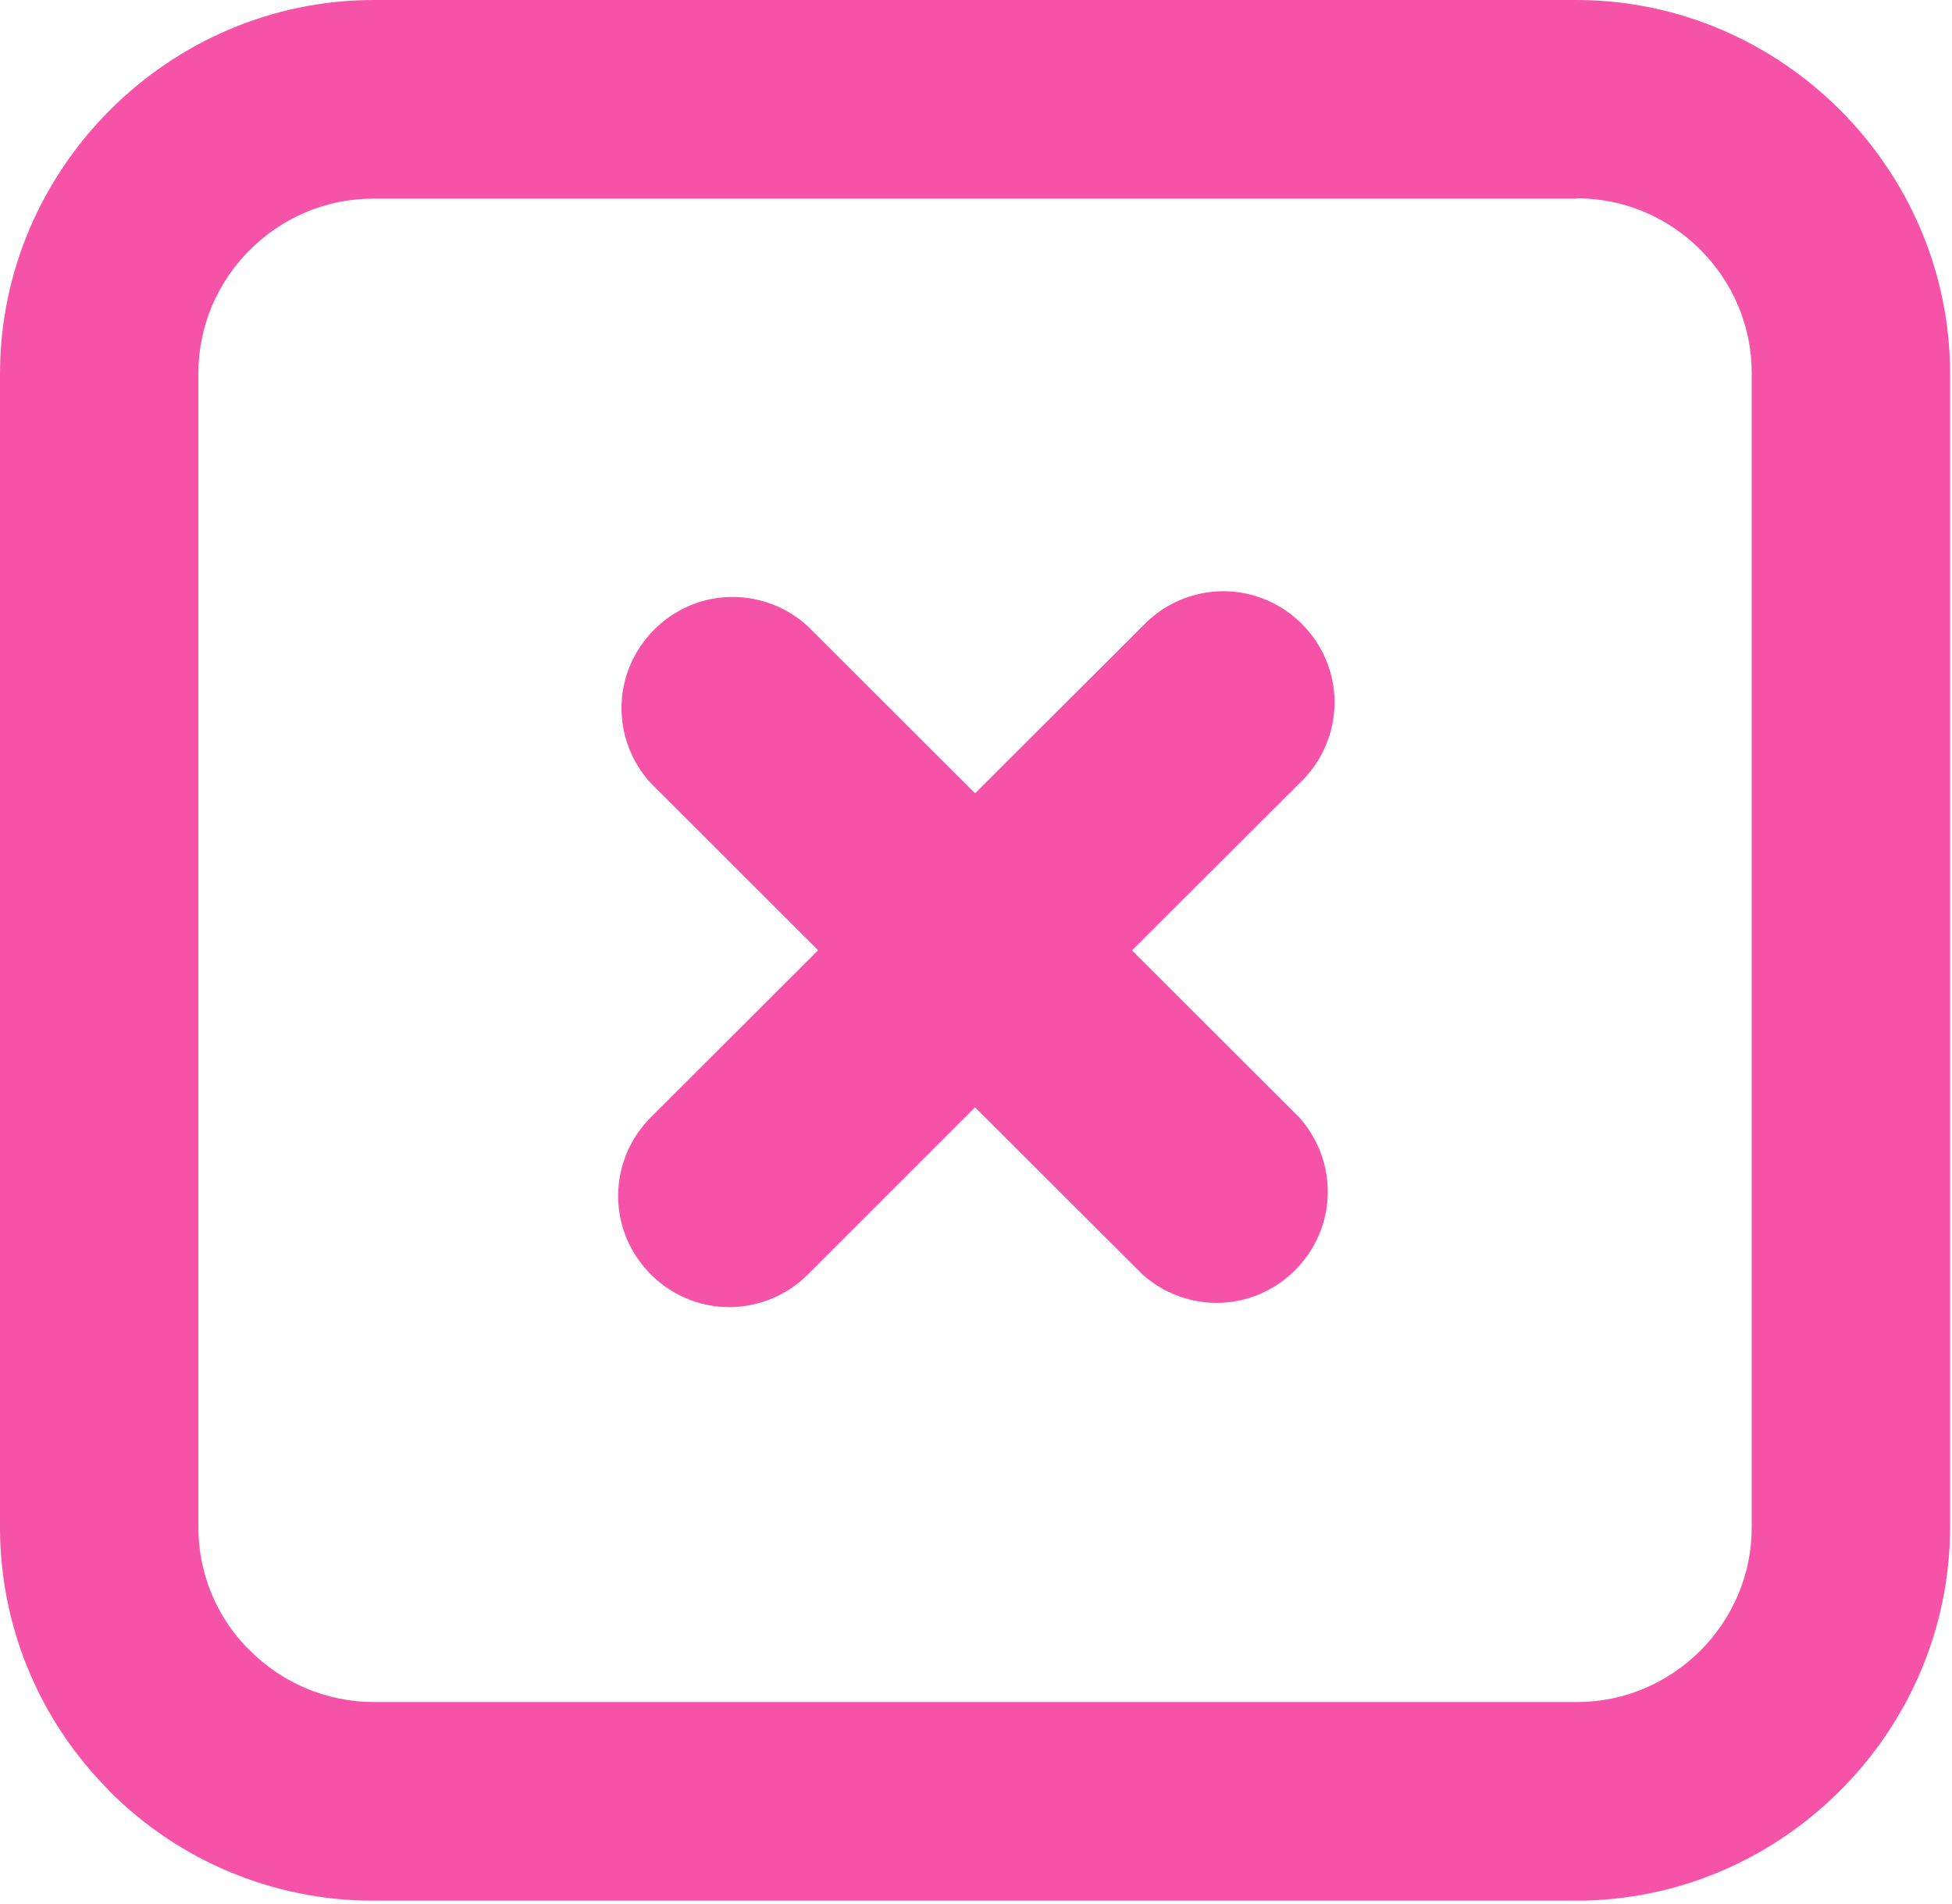 <?xml version="1.0" encoding="UTF-8" standalone="no"?><!DOCTYPE svg PUBLIC "-//W3C//DTD SVG 1.1//EN" "http://www.w3.org/Graphics/SVG/1.1/DTD/svg11.dtd"><svg width="100%" height="100%" viewBox="0 0 123 120" version="1.1" xmlns="http://www.w3.org/2000/svg" xmlns:xlink="http://www.w3.org/1999/xlink" xml:space="preserve" xmlns:serif="http://www.serif.com/" style="fill-rule:evenodd;clip-rule:evenodd;stroke-linejoin:round;stroke-miterlimit:2;"><path d="M23.5,0l75.88,0c12.879,0.033 23.467,10.621 23.5,23.5l0,72.79c-0.033,12.879 -10.621,23.467 -23.5,23.5l-75.88,0c-6.228,-0.002 -12.205,-2.487 -16.6,-6.9l-0.37,-0.4c-4.182,-4.355 -6.523,-10.162 -6.53,-16.2l0,-72.79c0.033,-12.879 10.621,-23.467 23.5,-23.5Zm17.5,49.35c-1.182,-1.29 -1.838,-2.978 -1.838,-4.728c-0,-3.84 3.16,-7 7,-7c1.75,-0 3.438,0.656 4.728,1.838l10.55,10.54l10.56,-10.54c1.322,-1.403 3.167,-2.199 5.094,-2.199c3.84,-0 7,3.16 7,7c0,1.93 -0.798,3.777 -2.204,5.099l-10.56,10.54l10.54,10.53c1.157,1.285 1.797,2.954 1.797,4.683c-0,3.84 -3.16,7 -7,7c-1.722,-0 -3.384,-0.635 -4.667,-1.783l-10.56,-10.54l-10.54,10.54c-1.312,1.312 -3.094,2.05 -4.95,2.05c-3.84,0 -7,-3.16 -7,-7c-0,-1.856 0.738,-3.638 2.05,-4.95l10.55,-10.54l-10.55,-10.54Zm58.38,-36.83l-75.88,0c-6.034,0 -11,4.966 -11,11l0,72.77c0.007,2.787 1.081,5.469 3,7.49l0.27,0.26c2.054,2.058 4.842,3.22 7.75,3.23l75.86,0c6.034,0 11,-4.966 11,-11l0,-72.77c0,-6.034 -4.966,-11 -11,-11l0,0.02Z" style="fill:#f653a8;fill-rule:nonzero;"/></svg>